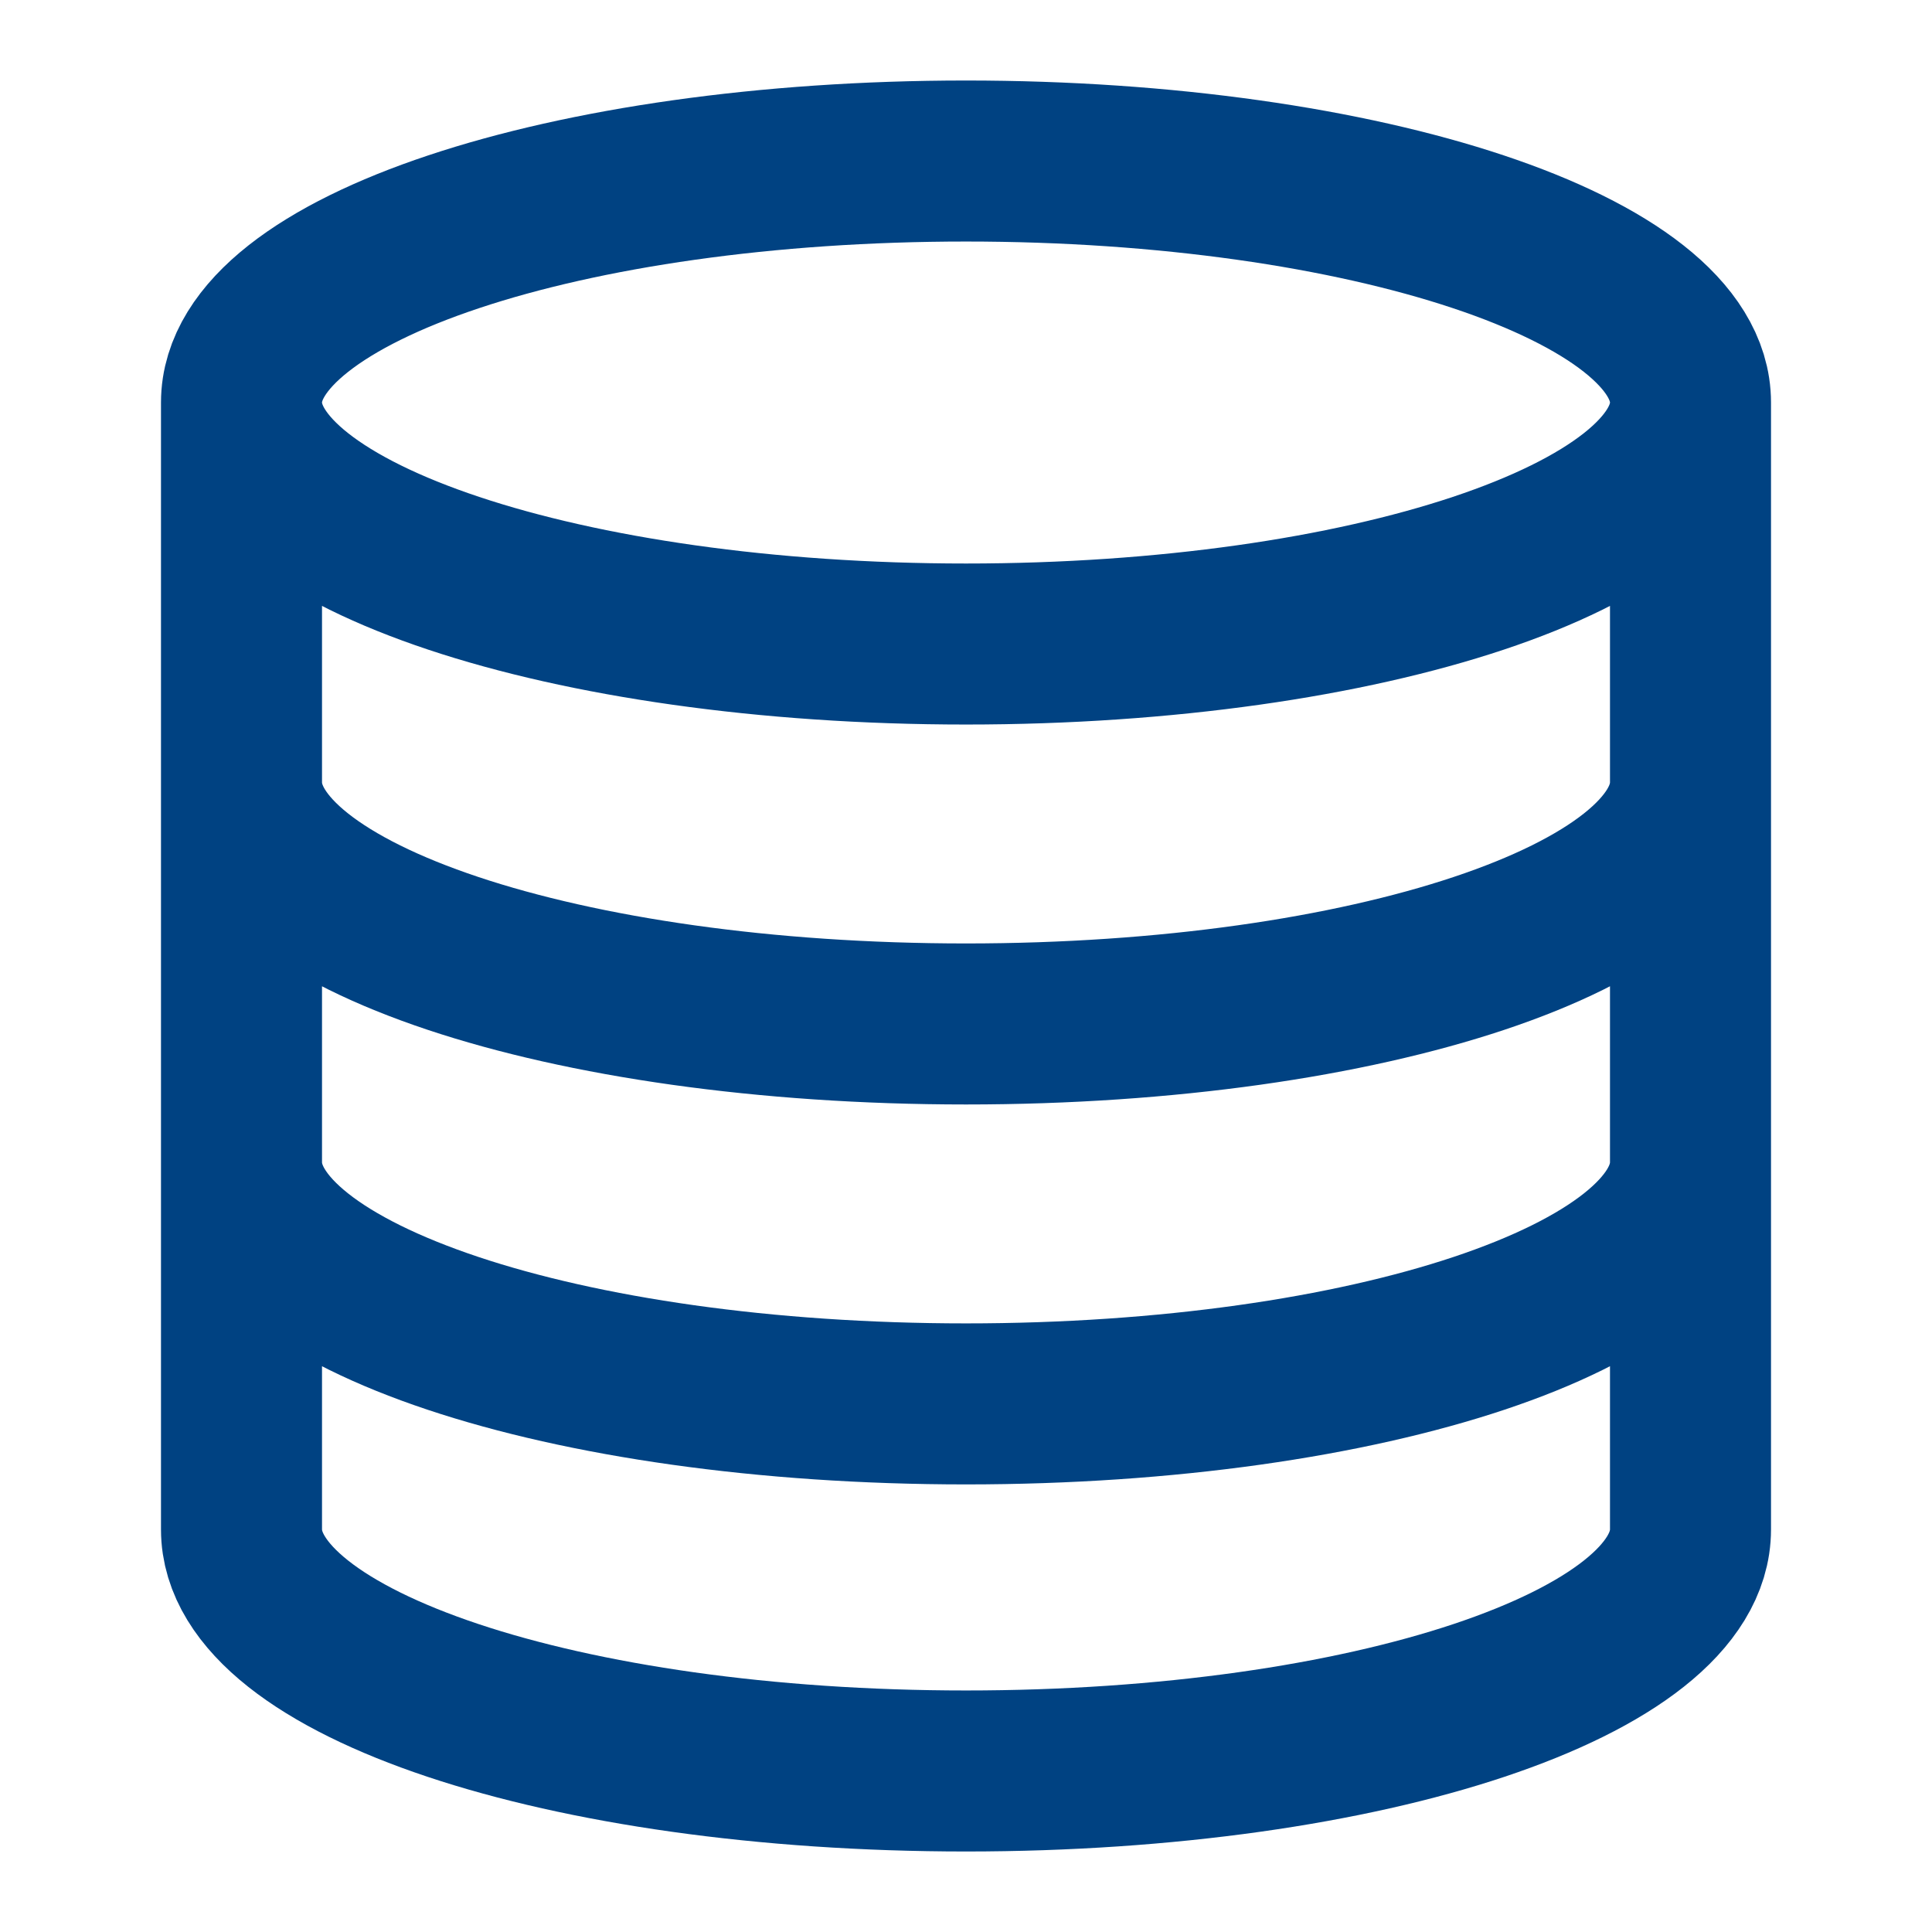 <svg width="32" height="32" viewBox="0 0 32 32" fill="none" xmlns="http://www.w3.org/2000/svg">
<path d="M28 6.667C28 8.876 22.627 10.667 16 10.667C9.373 10.667 4 8.876 4 6.667M28 6.667C28 4.458 22.627 2.667 16 2.667C9.373 2.667 4 4.458 4 6.667M28 6.667V25.333C28 27.547 22.667 29.333 16 29.333C9.333 29.333 4 27.547 4 25.333V6.667M28 12.96C28 15.174 22.667 16.96 16 16.96C9.333 16.96 4 15.174 4 12.96M28 19.253C28 21.467 22.667 23.253 16 23.253C9.333 23.253 4 21.467 4 19.253" stroke="#004282" stroke-width="2.667" stroke-linecap="round" stroke-linejoin="round"/>
</svg>

